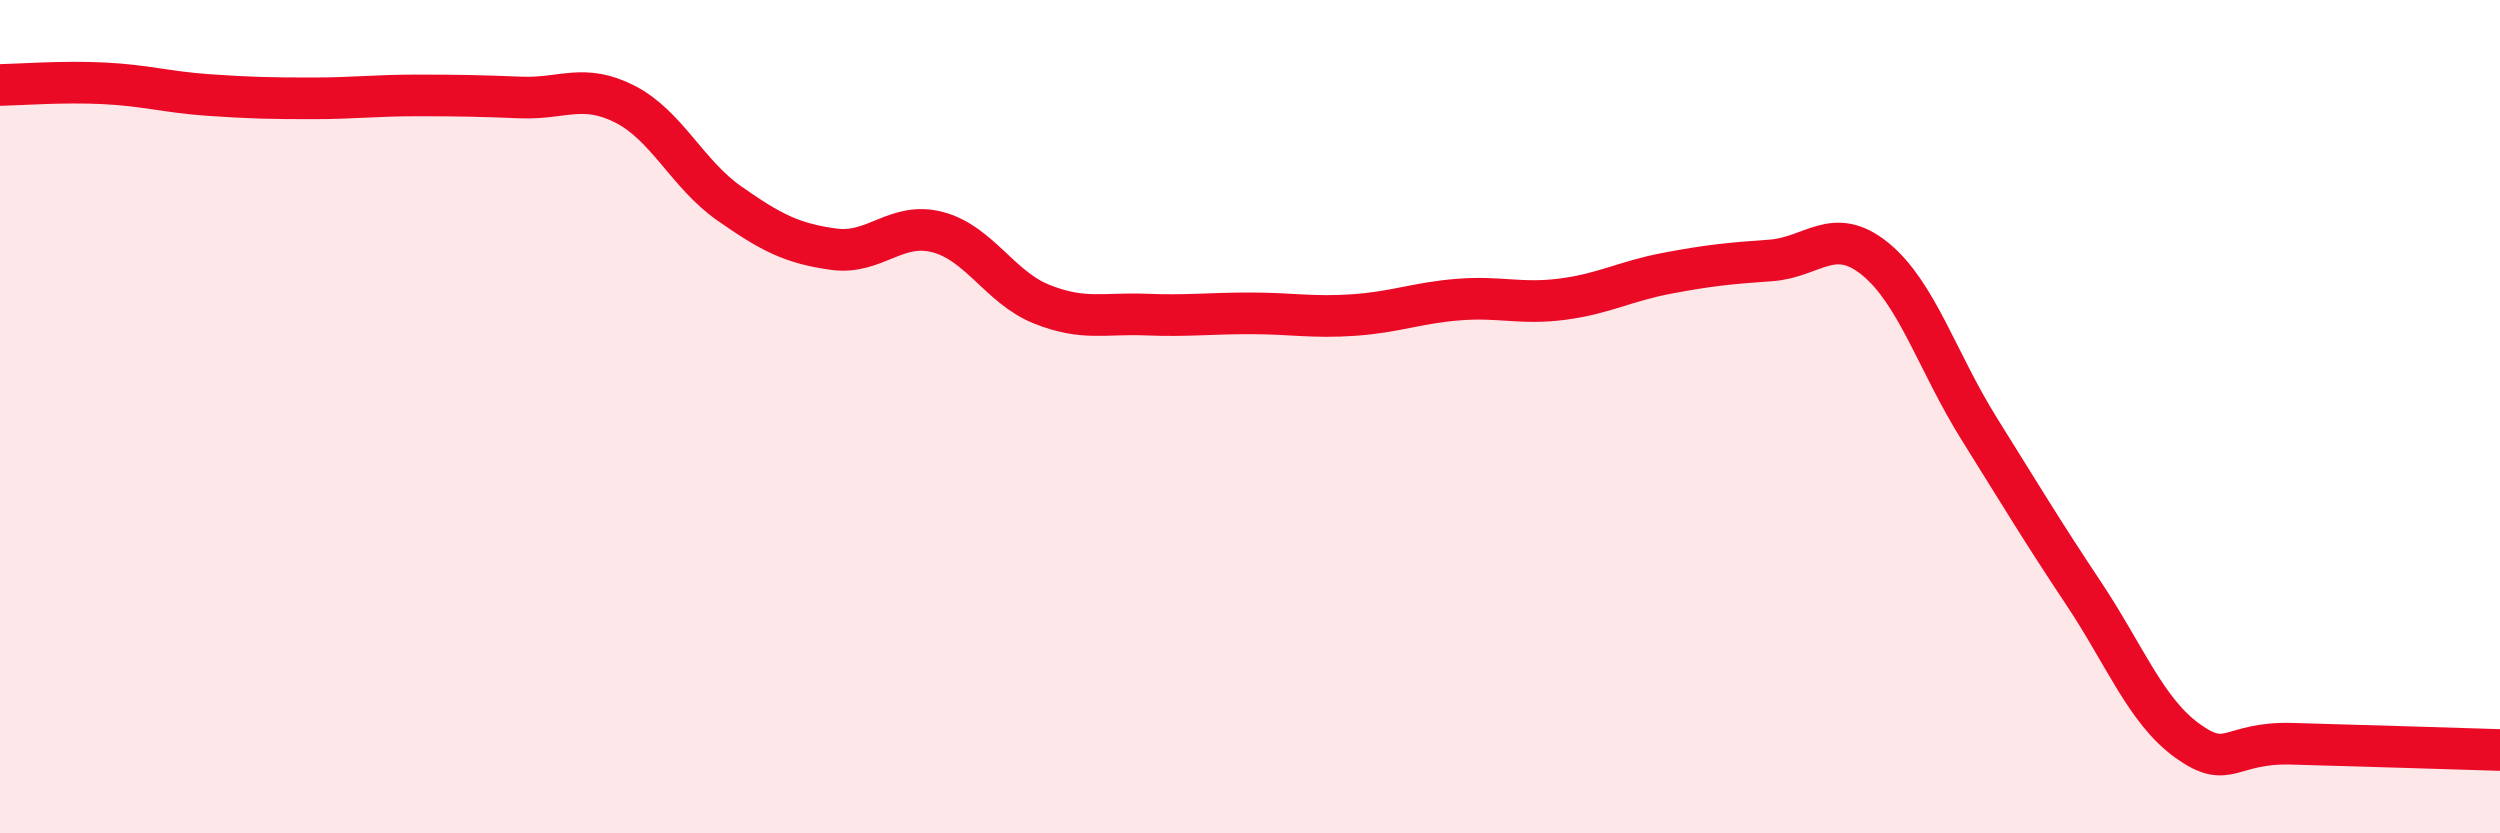 
    <svg width="60" height="20" viewBox="0 0 60 20" xmlns="http://www.w3.org/2000/svg">
      <path
        d="M 0,2.04 C 0.5,2.03 1.5,1.95 2.5,2 C 3.5,2.05 4,2.21 5,2.28 C 6,2.35 6.5,2.36 7.5,2.36 C 8.5,2.36 9,2.29 10,2.29 C 11,2.29 11.5,2.3 12.5,2.34 C 13.5,2.38 14,1.99 15,2.5 C 16,3.01 16.5,4.18 17.5,4.88 C 18.5,5.58 19,5.84 20,5.98 C 21,6.12 21.5,5.31 22.5,5.57 C 23.5,5.83 24,6.9 25,7.3 C 26,7.7 26.5,7.51 27.5,7.55 C 28.5,7.59 29,7.52 30,7.52 C 31,7.52 31.5,7.63 32.5,7.56 C 33.5,7.49 34,7.27 35,7.19 C 36,7.11 36.5,7.31 37.5,7.18 C 38.5,7.05 39,6.75 40,6.56 C 41,6.37 41.5,6.32 42.5,6.25 C 43.5,6.18 44,5.4 45,6.21 C 46,7.02 46.5,8.69 47.5,10.29 C 48.5,11.89 49,12.73 50,14.23 C 51,15.73 51.5,17.06 52.5,17.78 C 53.5,18.5 53.5,17.81 55,17.85 C 56.5,17.89 59,17.97 60,18L60 20L0 20Z"
        fill="#EB0A25"
        opacity="0.1"
        stroke-linecap="round"
        stroke-linejoin="round"
      />
      <path
        d="M 0,2.04 C 0.5,2.03 1.5,1.95 2.5,2 C 3.5,2.05 4,2.21 5,2.28 C 6,2.35 6.5,2.36 7.5,2.36 C 8.5,2.36 9,2.29 10,2.29 C 11,2.29 11.5,2.3 12.5,2.34 C 13.5,2.38 14,1.99 15,2.5 C 16,3.01 16.5,4.18 17.5,4.88 C 18.5,5.58 19,5.84 20,5.98 C 21,6.12 21.5,5.31 22.5,5.57 C 23.5,5.83 24,6.9 25,7.3 C 26,7.7 26.5,7.51 27.5,7.55 C 28.5,7.59 29,7.52 30,7.52 C 31,7.52 31.5,7.63 32.5,7.56 C 33.5,7.49 34,7.27 35,7.19 C 36,7.11 36.5,7.31 37.5,7.18 C 38.5,7.05 39,6.75 40,6.56 C 41,6.37 41.5,6.32 42.5,6.25 C 43.5,6.18 44,5.4 45,6.21 C 46,7.02 46.5,8.69 47.5,10.29 C 48.5,11.89 49,12.73 50,14.23 C 51,15.73 51.5,17.06 52.5,17.78 C 53.5,18.5 53.5,17.81 55,17.85 C 56.5,17.89 59,17.97 60,18"
        stroke="#EB0A25"
        stroke-width="1"
        fill="none"
        stroke-linecap="round"
        stroke-linejoin="round"
      />
    </svg>
  